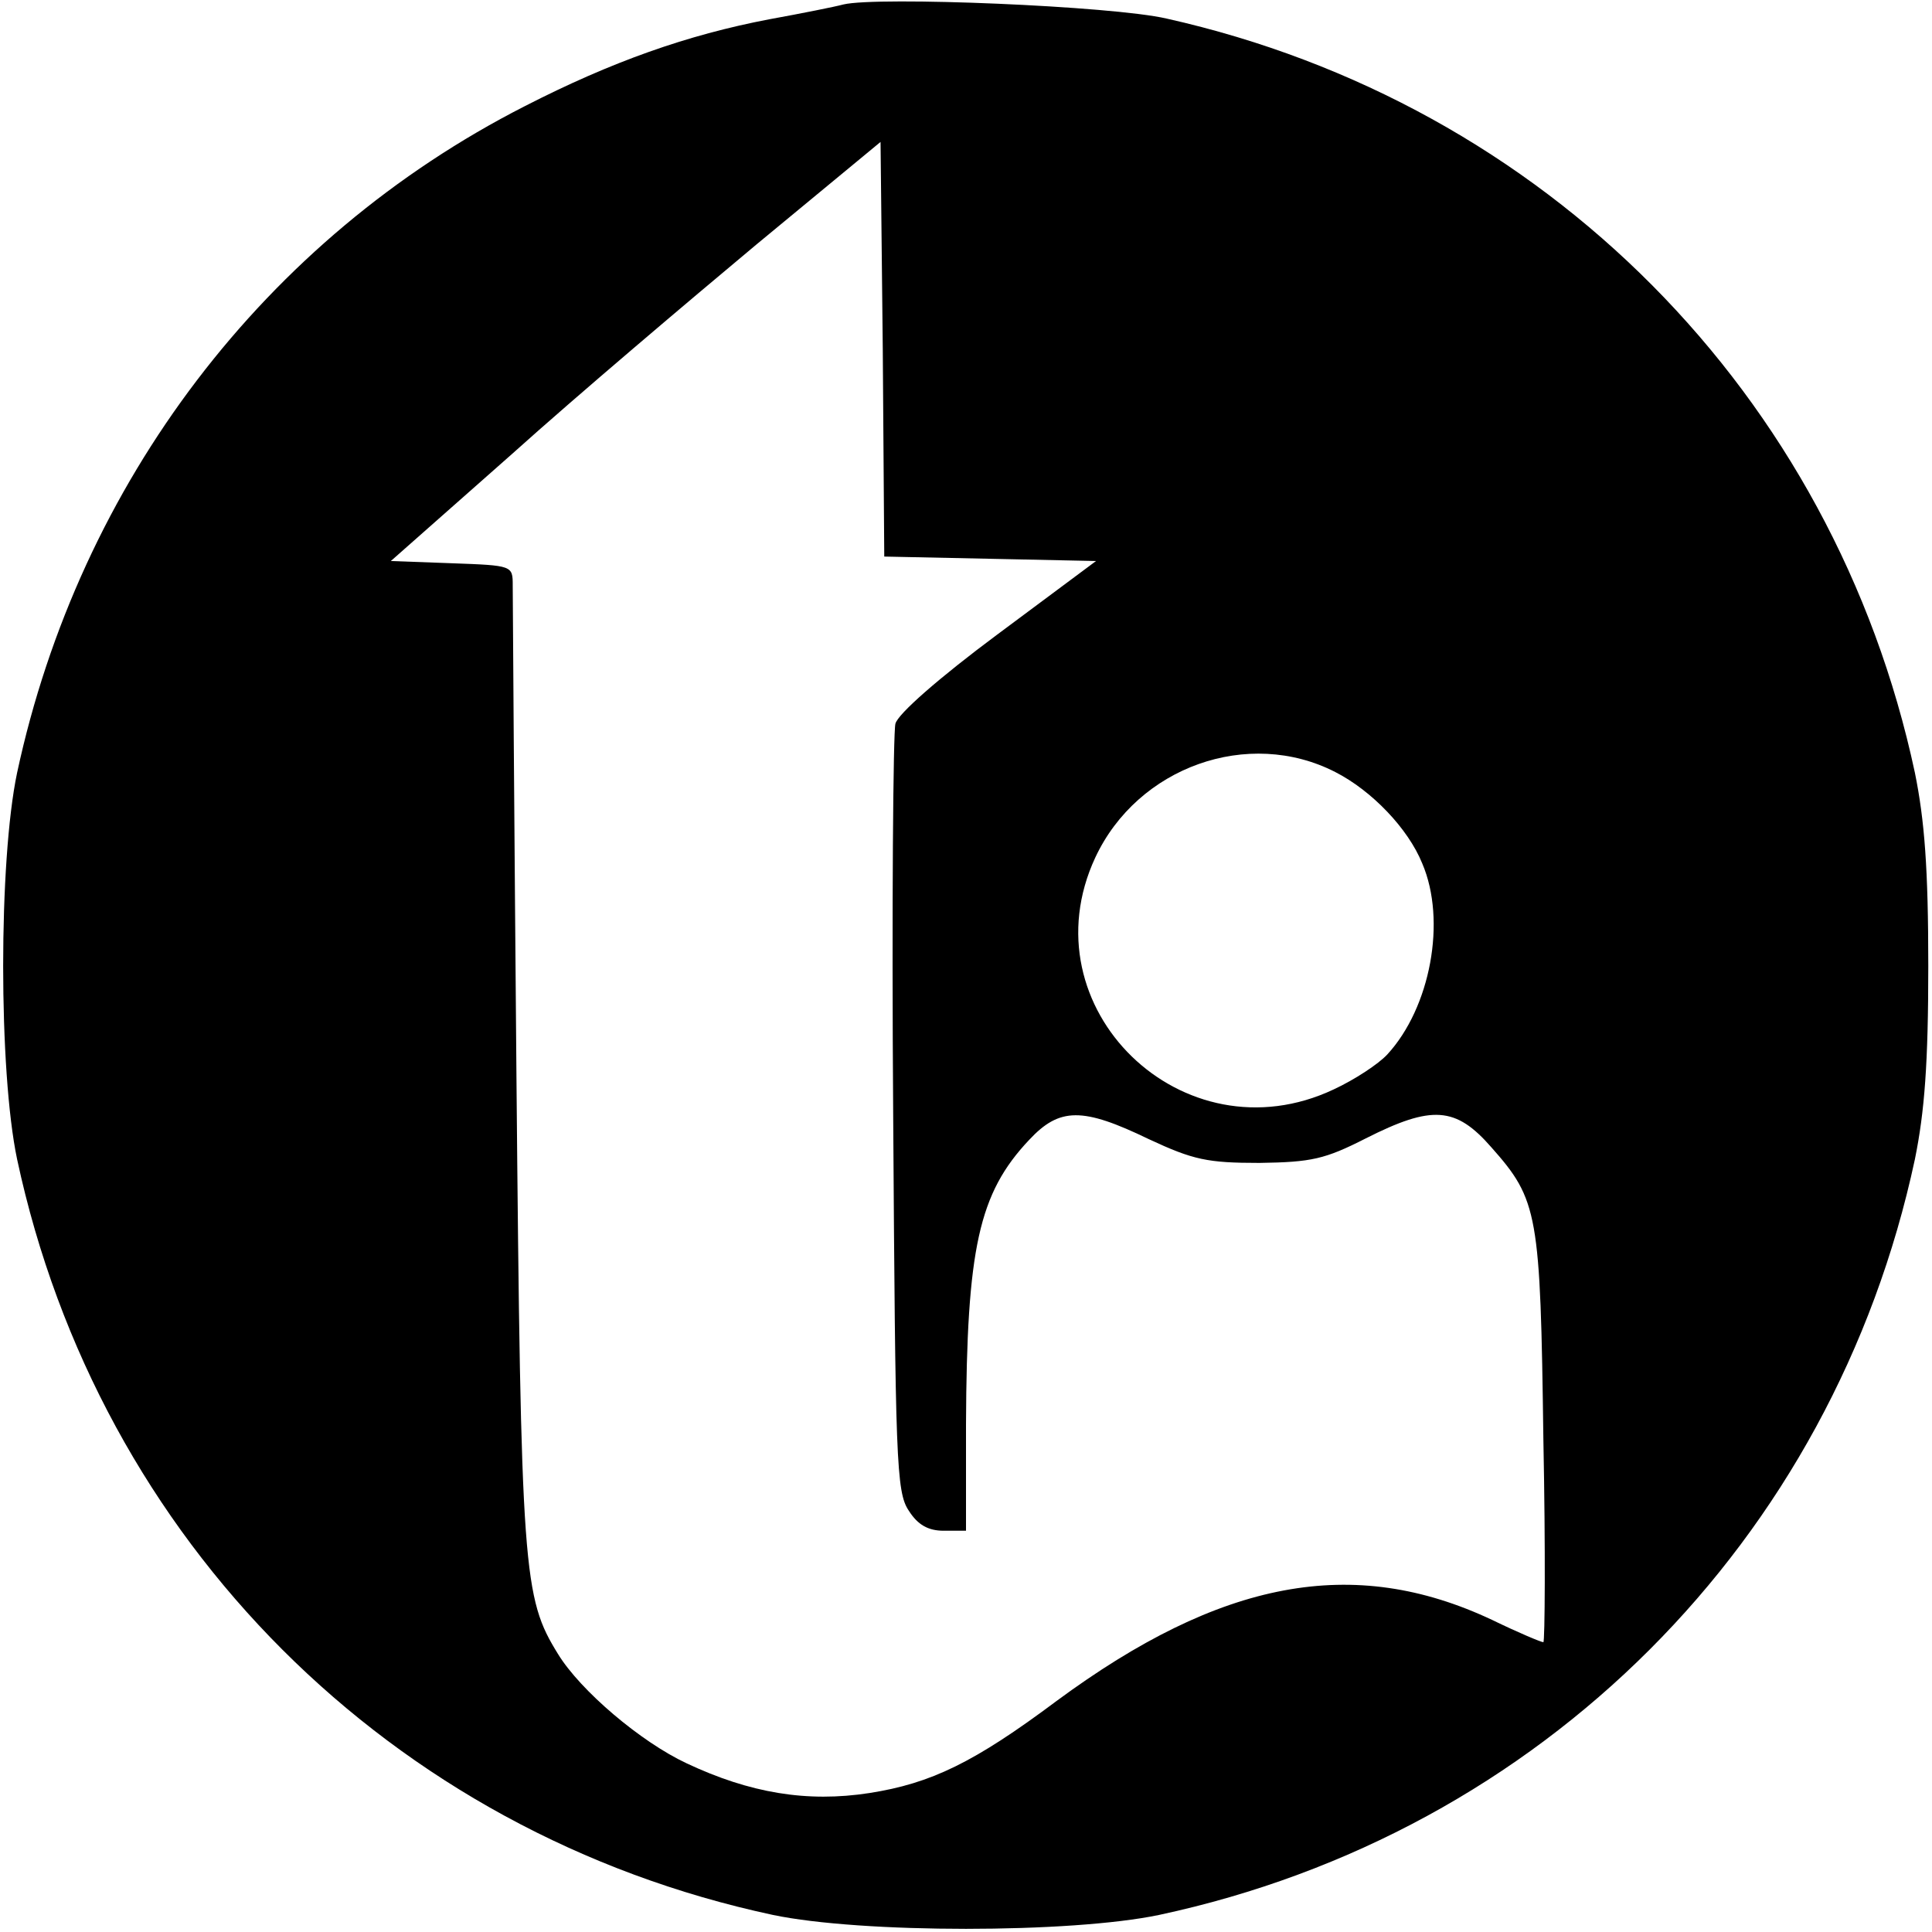 <?xml version="1.0" standalone="no"?>
<!DOCTYPE svg PUBLIC "-//W3C//DTD SVG 20010904//EN"
 "http://www.w3.org/TR/2001/REC-SVG-20010904/DTD/svg10.dtd">
<svg version="1.0" xmlns="http://www.w3.org/2000/svg"
 width="260pt" height="260pt" viewBox="0 0 260 260"
 preserveAspectRatio="xMidYMid meet">
<g transform="translate(0,260) scale(0.1,-0.1)"
fill="#000000" stroke="none">
<path d="M1135 2594 c-11 -3 -56 -12 -100 -20 -110 -21 -212 -57 -329 -117
-349 -178 -599 -506 -683 -897 -25 -119 -25 -401 0 -520 110 -514 503 -907
1017 -1017 119 -25 401 -25 520 0 514 110 907 503 1017 1017 13 64 18 129 18
260 0 131 -5 196 -18 260 -109 510 -498 901 -1007 1015 -73 17 -389 30 -435
19z m198 -746 l142 -3 -133 -99 c-78 -58 -134 -107 -137 -120 -3 -11 -5 -248
-3 -526 3 -465 4 -508 21 -533 12 -19 26 -27 47 -27 l30 0 0 143 c1 237 17
311 85 383 41 44 72 44 161 1 60 -28 79 -32 149 -32 70 1 88 5 143 33 89 45
121 43 169 -12 63 -71 66 -89 70 -393 3 -150 2 -273 0 -273 -3 0 -34 13 -69
30 -187 88 -365 54 -586 -109 -111 -83 -169 -111 -252 -124 -84 -13 -161 0
-246 40 -62 29 -143 98 -173 147 -47 76 -50 108 -56 779 -3 347 -5 644 -5 659
0 27 0 27 -82 30 l-82 3 163 144 c89 80 238 206 329 282 l167 138 3 -279 2
-279 143 -3z m464 -287 c49 -25 98 -76 117 -123 33 -77 11 -194 -47 -257 -12
-13 -44 -34 -72 -47 -203 -96 -415 110 -321 312 57 122 206 175 323 115z"/>
</g>
</svg>
